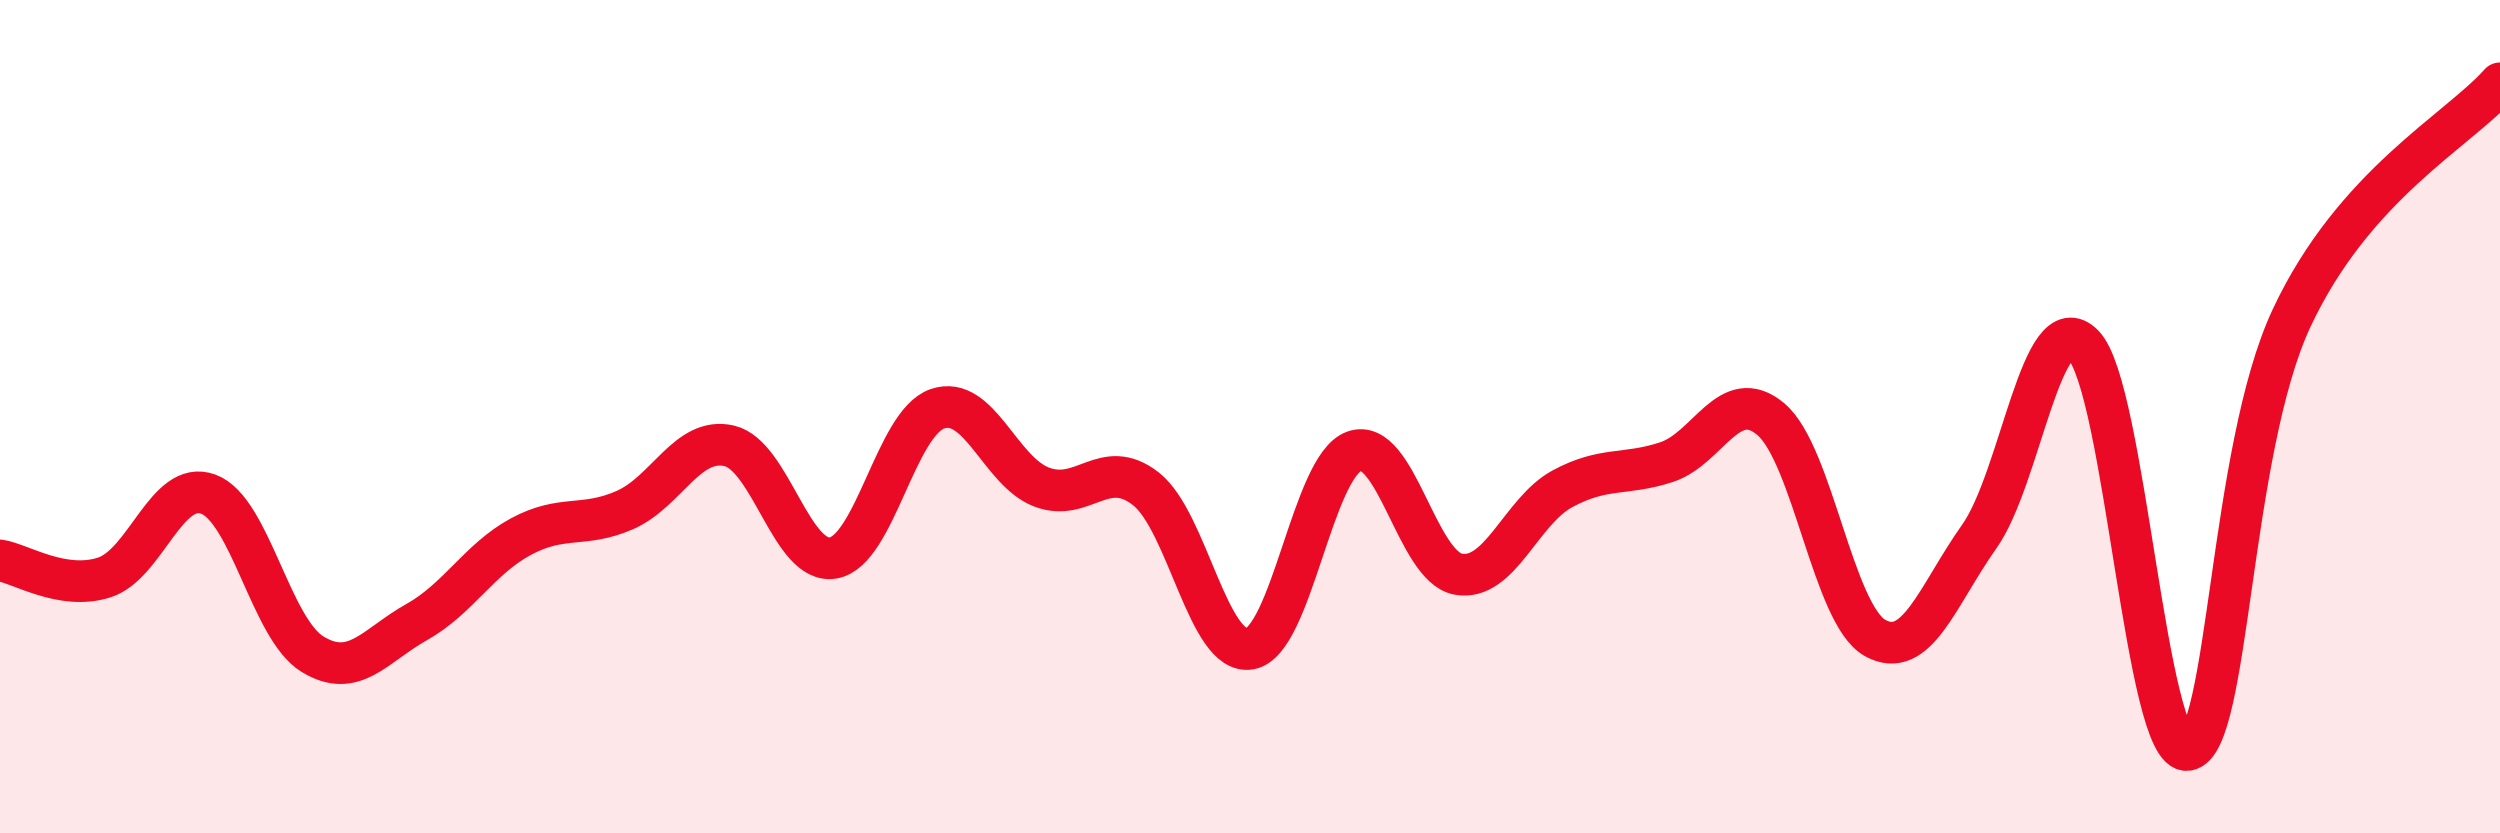 
    <svg width="60" height="20" viewBox="0 0 60 20" xmlns="http://www.w3.org/2000/svg">
      <path
        d="M 0,13.45 C 0.5,13.53 1.5,14.18 2.5,13.86 C 3.5,13.54 4,11.49 5,11.86 C 6,12.23 6.5,15.09 7.5,15.7 C 8.5,16.31 9,15.49 10,14.93 C 11,14.37 11.5,13.42 12.5,12.88 C 13.5,12.34 14,12.68 15,12.24 C 16,11.8 16.5,10.47 17.5,10.7 C 18.5,10.93 19,13.57 20,13.39 C 21,13.21 21.5,10.15 22.5,9.81 C 23.5,9.47 24,11.31 25,11.69 C 26,12.07 26.5,10.95 27.5,11.73 C 28.5,12.51 29,15.75 30,15.57 C 31,15.39 31.5,11.19 32.5,10.83 C 33.5,10.47 34,13.6 35,13.78 C 36,13.96 36.5,12.27 37.5,11.73 C 38.5,11.19 39,11.42 40,11.09 C 41,10.76 41.5,9.22 42.5,10.06 C 43.5,10.9 44,14.75 45,15.31 C 46,15.87 46.5,14.29 47.5,12.88 C 48.5,11.47 49,7.26 50,8.28 C 51,9.3 51.5,18.13 52.5,18 C 53.5,17.87 53.5,10.83 55,7.63 C 56.5,4.43 59,3.13 60,2L60 20L0 20Z"
        fill="#EB0A25"
        opacity="0.1"
        stroke-linecap="round"
        stroke-linejoin="round"
      />
      <path
        d="M 0,13.45 C 0.5,13.53 1.5,14.18 2.5,13.86 C 3.5,13.54 4,11.49 5,11.86 C 6,12.23 6.5,15.09 7.5,15.7 C 8.5,16.31 9,15.49 10,14.93 C 11,14.37 11.5,13.42 12.5,12.88 C 13.5,12.34 14,12.68 15,12.24 C 16,11.8 16.5,10.47 17.5,10.7 C 18.5,10.93 19,13.57 20,13.39 C 21,13.21 21.5,10.15 22.5,9.81 C 23.5,9.47 24,11.31 25,11.69 C 26,12.07 26.5,10.95 27.5,11.73 C 28.5,12.51 29,15.75 30,15.57 C 31,15.39 31.5,11.19 32.5,10.83 C 33.5,10.47 34,13.6 35,13.78 C 36,13.96 36.5,12.27 37.5,11.73 C 38.5,11.19 39,11.42 40,11.09 C 41,10.76 41.5,9.22 42.5,10.06 C 43.5,10.9 44,14.75 45,15.31 C 46,15.87 46.5,14.29 47.5,12.88 C 48.5,11.47 49,7.26 50,8.28 C 51,9.3 51.5,18.13 52.5,18 C 53.5,17.87 53.5,10.83 55,7.63 C 56.5,4.43 59,3.13 60,2"
        stroke="#EB0A25"
        stroke-width="1"
        fill="none"
        stroke-linecap="round"
        stroke-linejoin="round"
      />
    </svg>
  